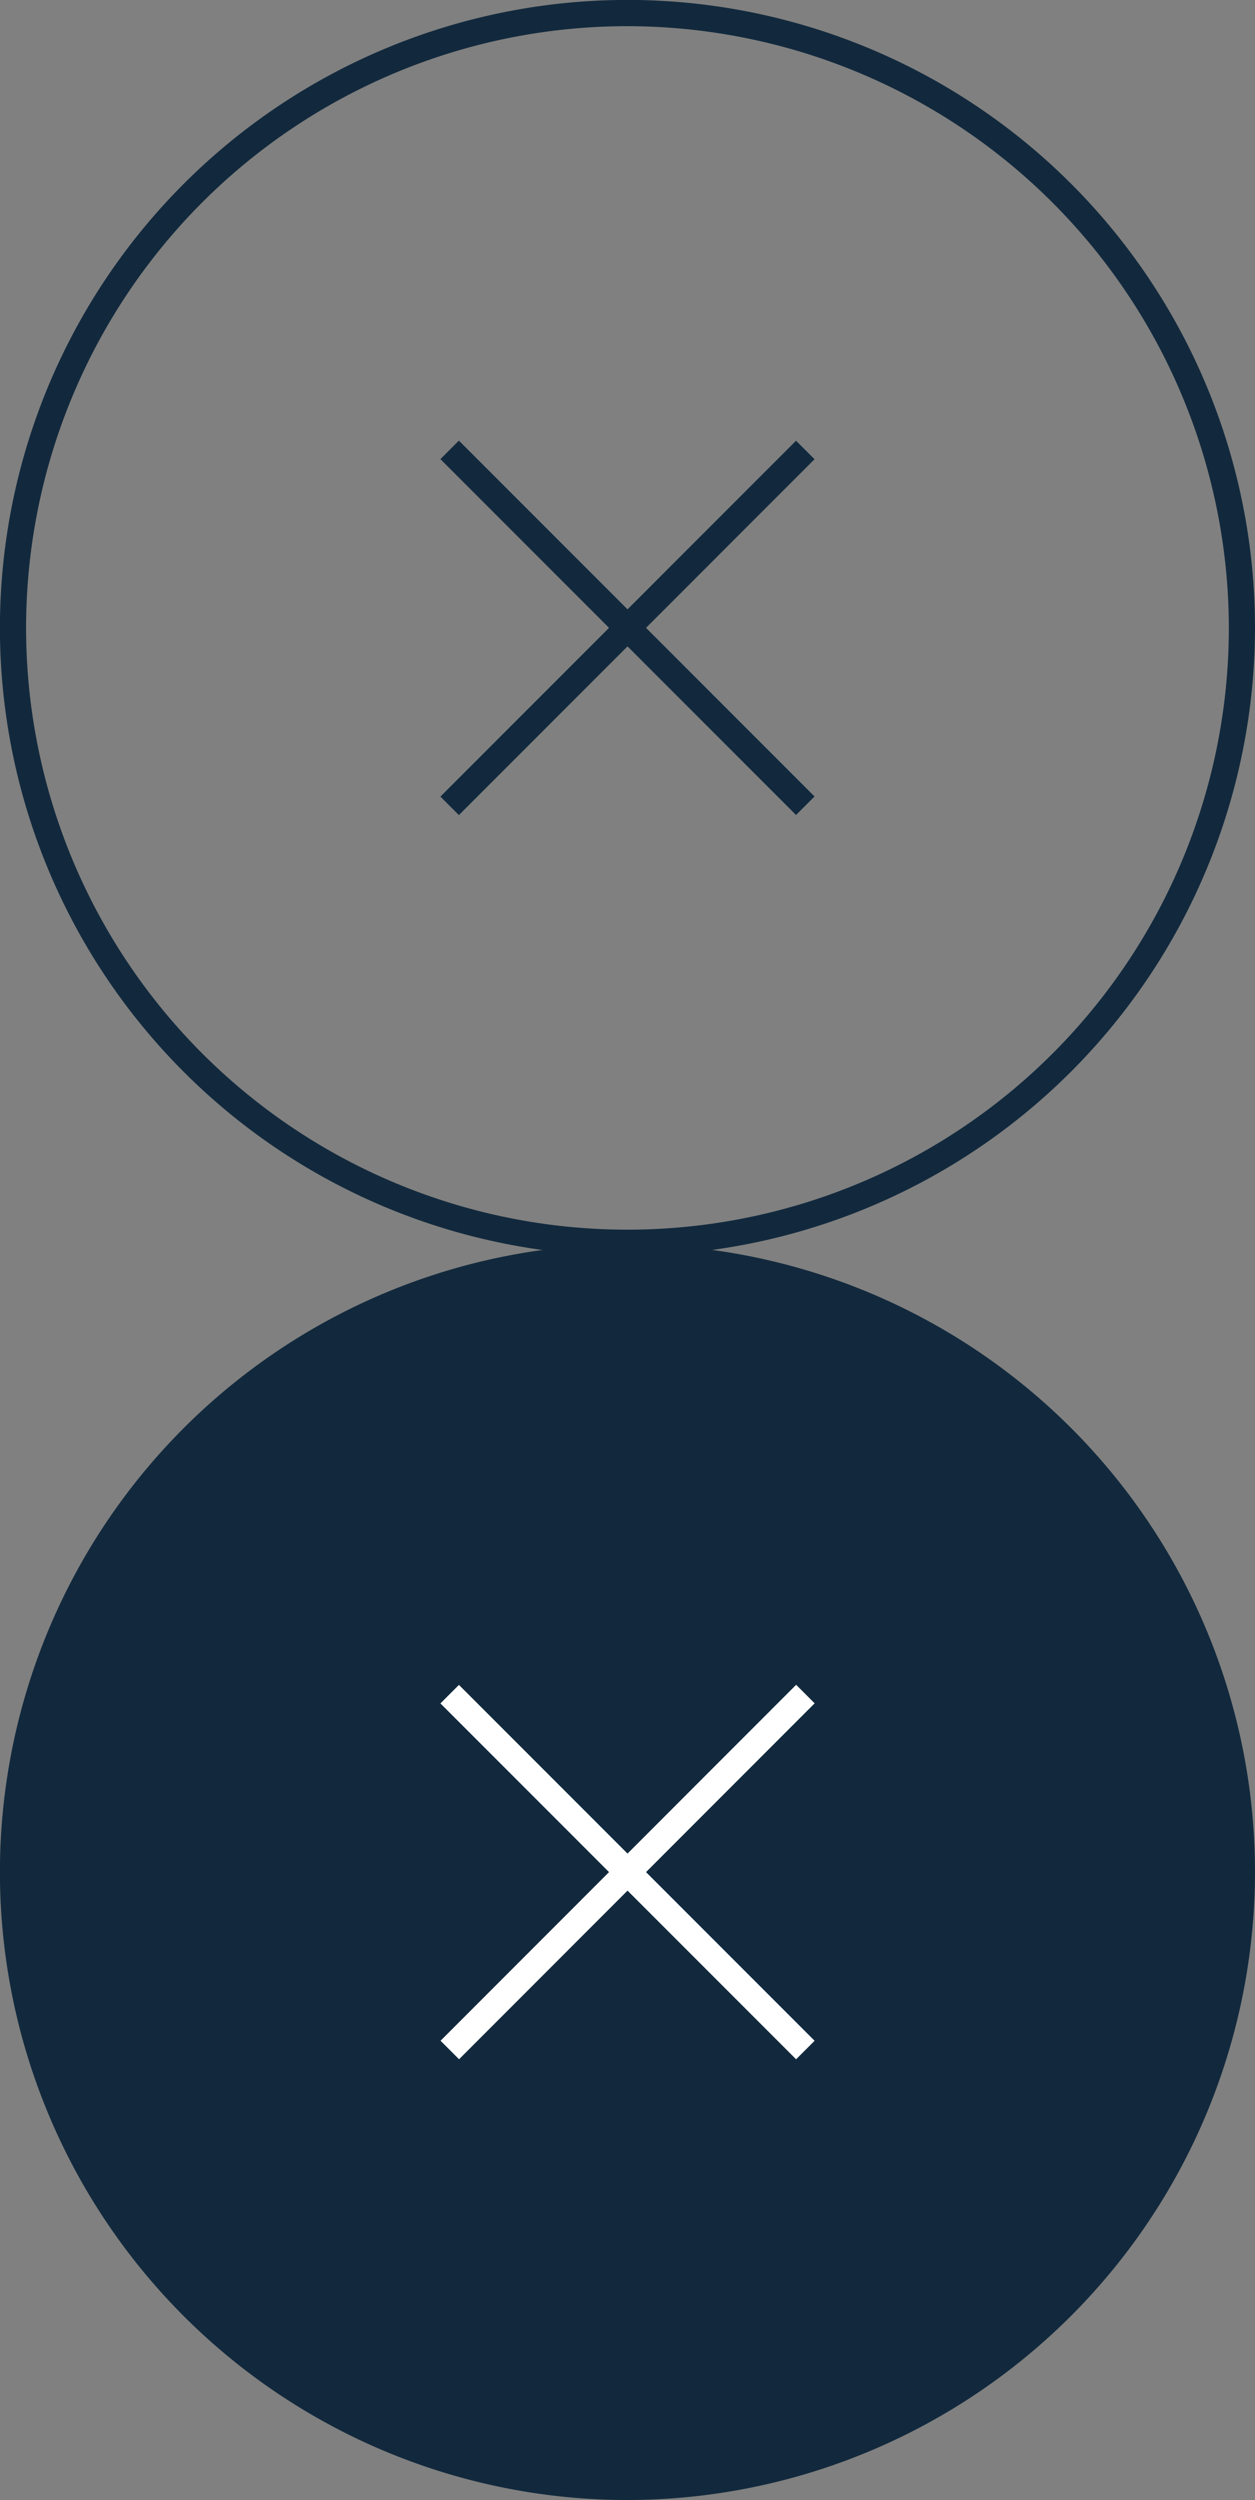 <svg xmlns="http://www.w3.org/2000/svg" viewBox="0 0 176.51 351.4"><rect x="0" y="0" width="176.51" height="351.4" fill="#808080" stroke="none"/><defs><style>.cls-1{fill:#12293d;}.cls-2{fill:#fff;}</style></defs><g id="Layer_2" data-name="Layer 2"><g id="Layer_3" data-name="Layer 3"><path class="cls-1" d="M88.25,176.51a88.26,88.26,0,1,1,88.26-88.26A88.35,88.35,0,0,1,88.25,176.51Zm0-172.83a84.58,84.58,0,1,0,84.58,84.57A84.67,84.67,0,0,0,88.25,3.68Z"/><rect class="cls-1" x="52.88" y="86.42" width="70.74" height="3.68" transform="translate(-36.56 88.25) rotate(-45)"/><rect class="cls-1" x="86.42" y="52.88" width="3.68" height="70.74" transform="translate(-36.56 88.25) rotate(-45)"/><circle class="cls-1" cx="88.25" cy="263.14" r="86.42"/><path class="cls-1" d="M88.25,351.4a88.26,88.26,0,1,1,88.26-88.26A88.35,88.35,0,0,1,88.25,351.4Zm0-172.83a84.58,84.58,0,1,0,84.58,84.57A84.67,84.67,0,0,0,88.25,178.57Z"/><rect class="cls-2" x="52.88" y="261.31" width="70.74" height="3.68" transform="translate(-160.23 139.5) rotate(-45.01)"/><rect class="cls-2" x="86.42" y="227.77" width="3.68" height="70.74" transform="translate(-160.22 139.48) rotate(-45)"/></g></g></svg>